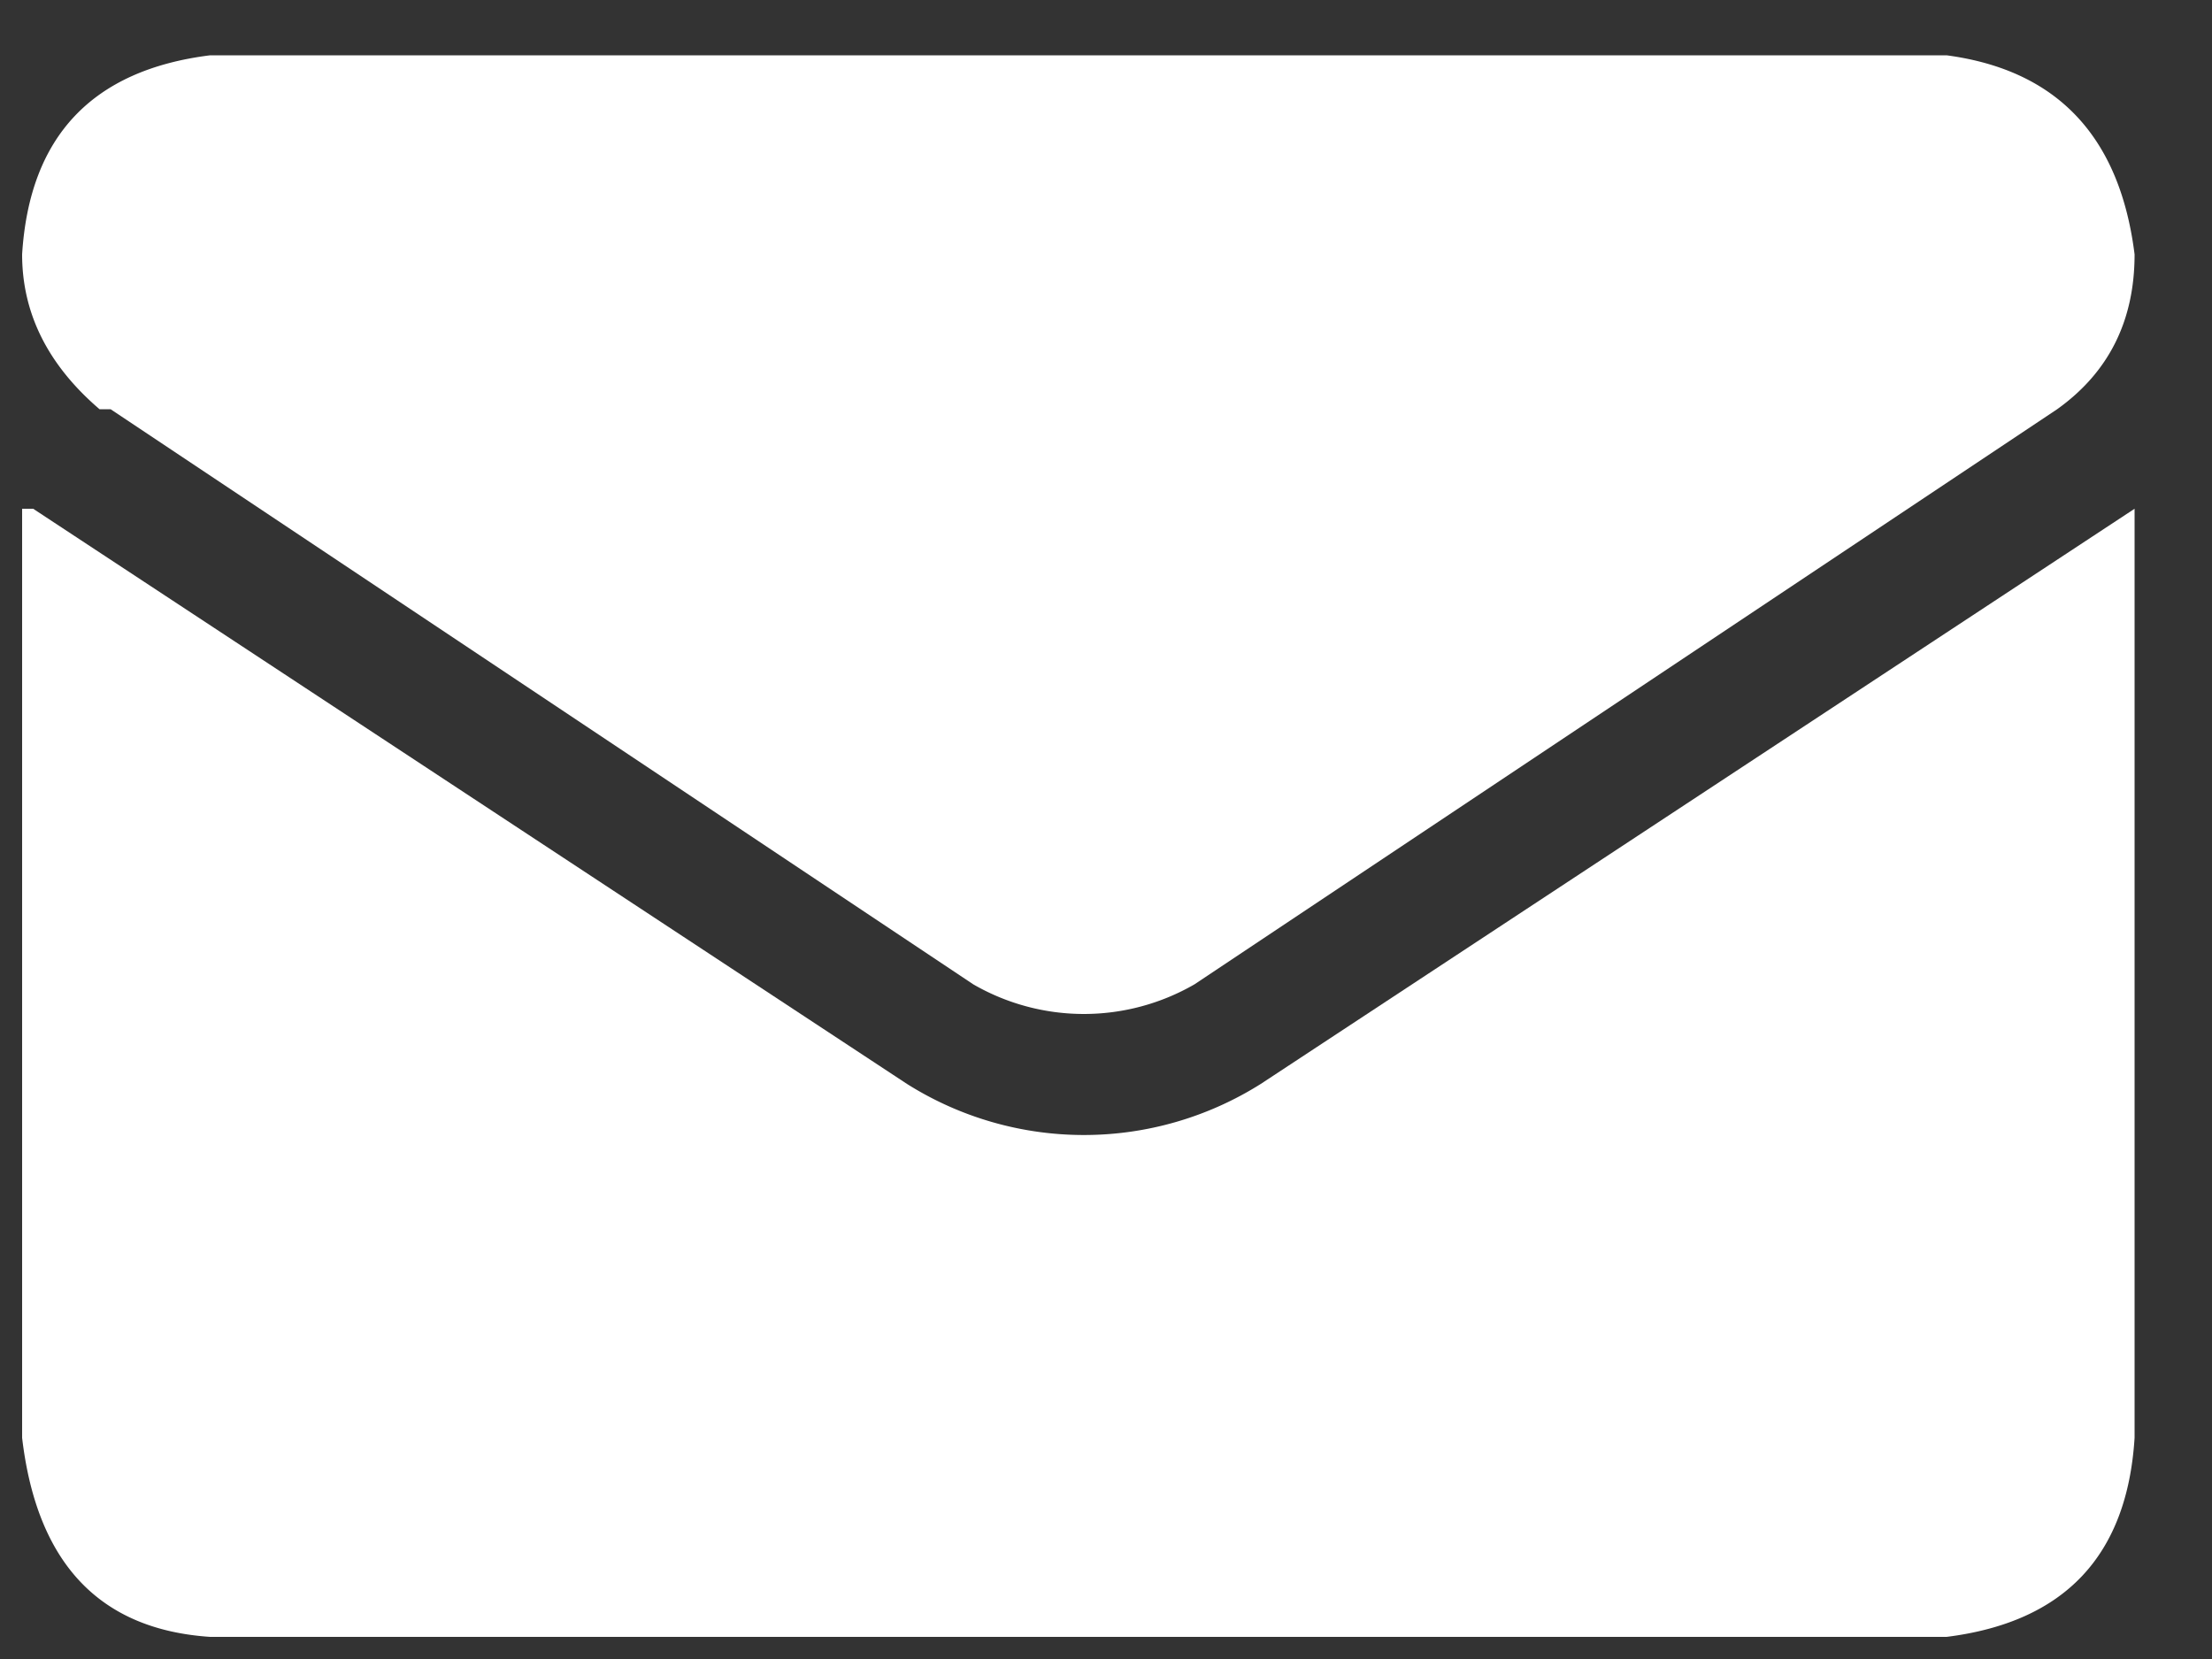 <svg xmlns="http://www.w3.org/2000/svg" fill="none" viewBox="0 0 20 15"><rect x="0" y="0" width="20" height="15" fill="#333333" stroke="none"/><path d="M11.4 9.8a3 3 0 0 1-3.2 0L.3 4.6H.2V13q.2 1.7 1.7 1.8h15.7q1.6-.2 1.7-1.8V4.5v.1z" fill="#fff"/><path d="m1 3.7 7.8 5.2a2 2 0 0 0 2 0l7.8-5.2q.7-.5.7-1.4Q19.1.7 17.6.5H1.9Q.3.7.2 2.3q0 .8.7 1.4" fill="#fff"/></svg>

